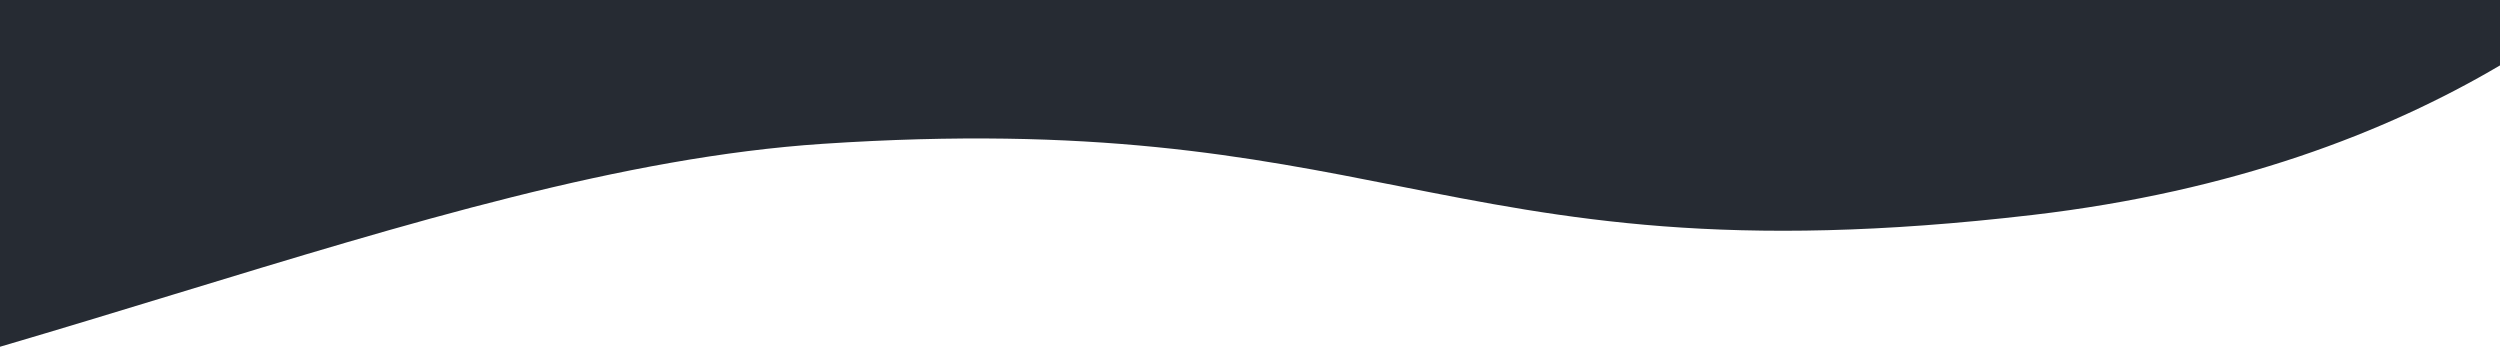 <svg width="688" height="96" viewBox="0 0 688 96" fill="none" xmlns="http://www.w3.org/2000/svg">
<path fill-rule="evenodd" clip-rule="evenodd" d="M688 18C656.66 36.48 614.647 52.685 559.384 59.151C475.046 69.018 430.736 60.264 384.984 51.225C343.566 43.043 300.966 34.627 226.419 39.58C171.733 43.214 112.607 61.254 47.894 80.999C32.261 85.768 16.302 90.638 0 95.427V0H688V18Z" fill="#262B33"/>
</svg>
